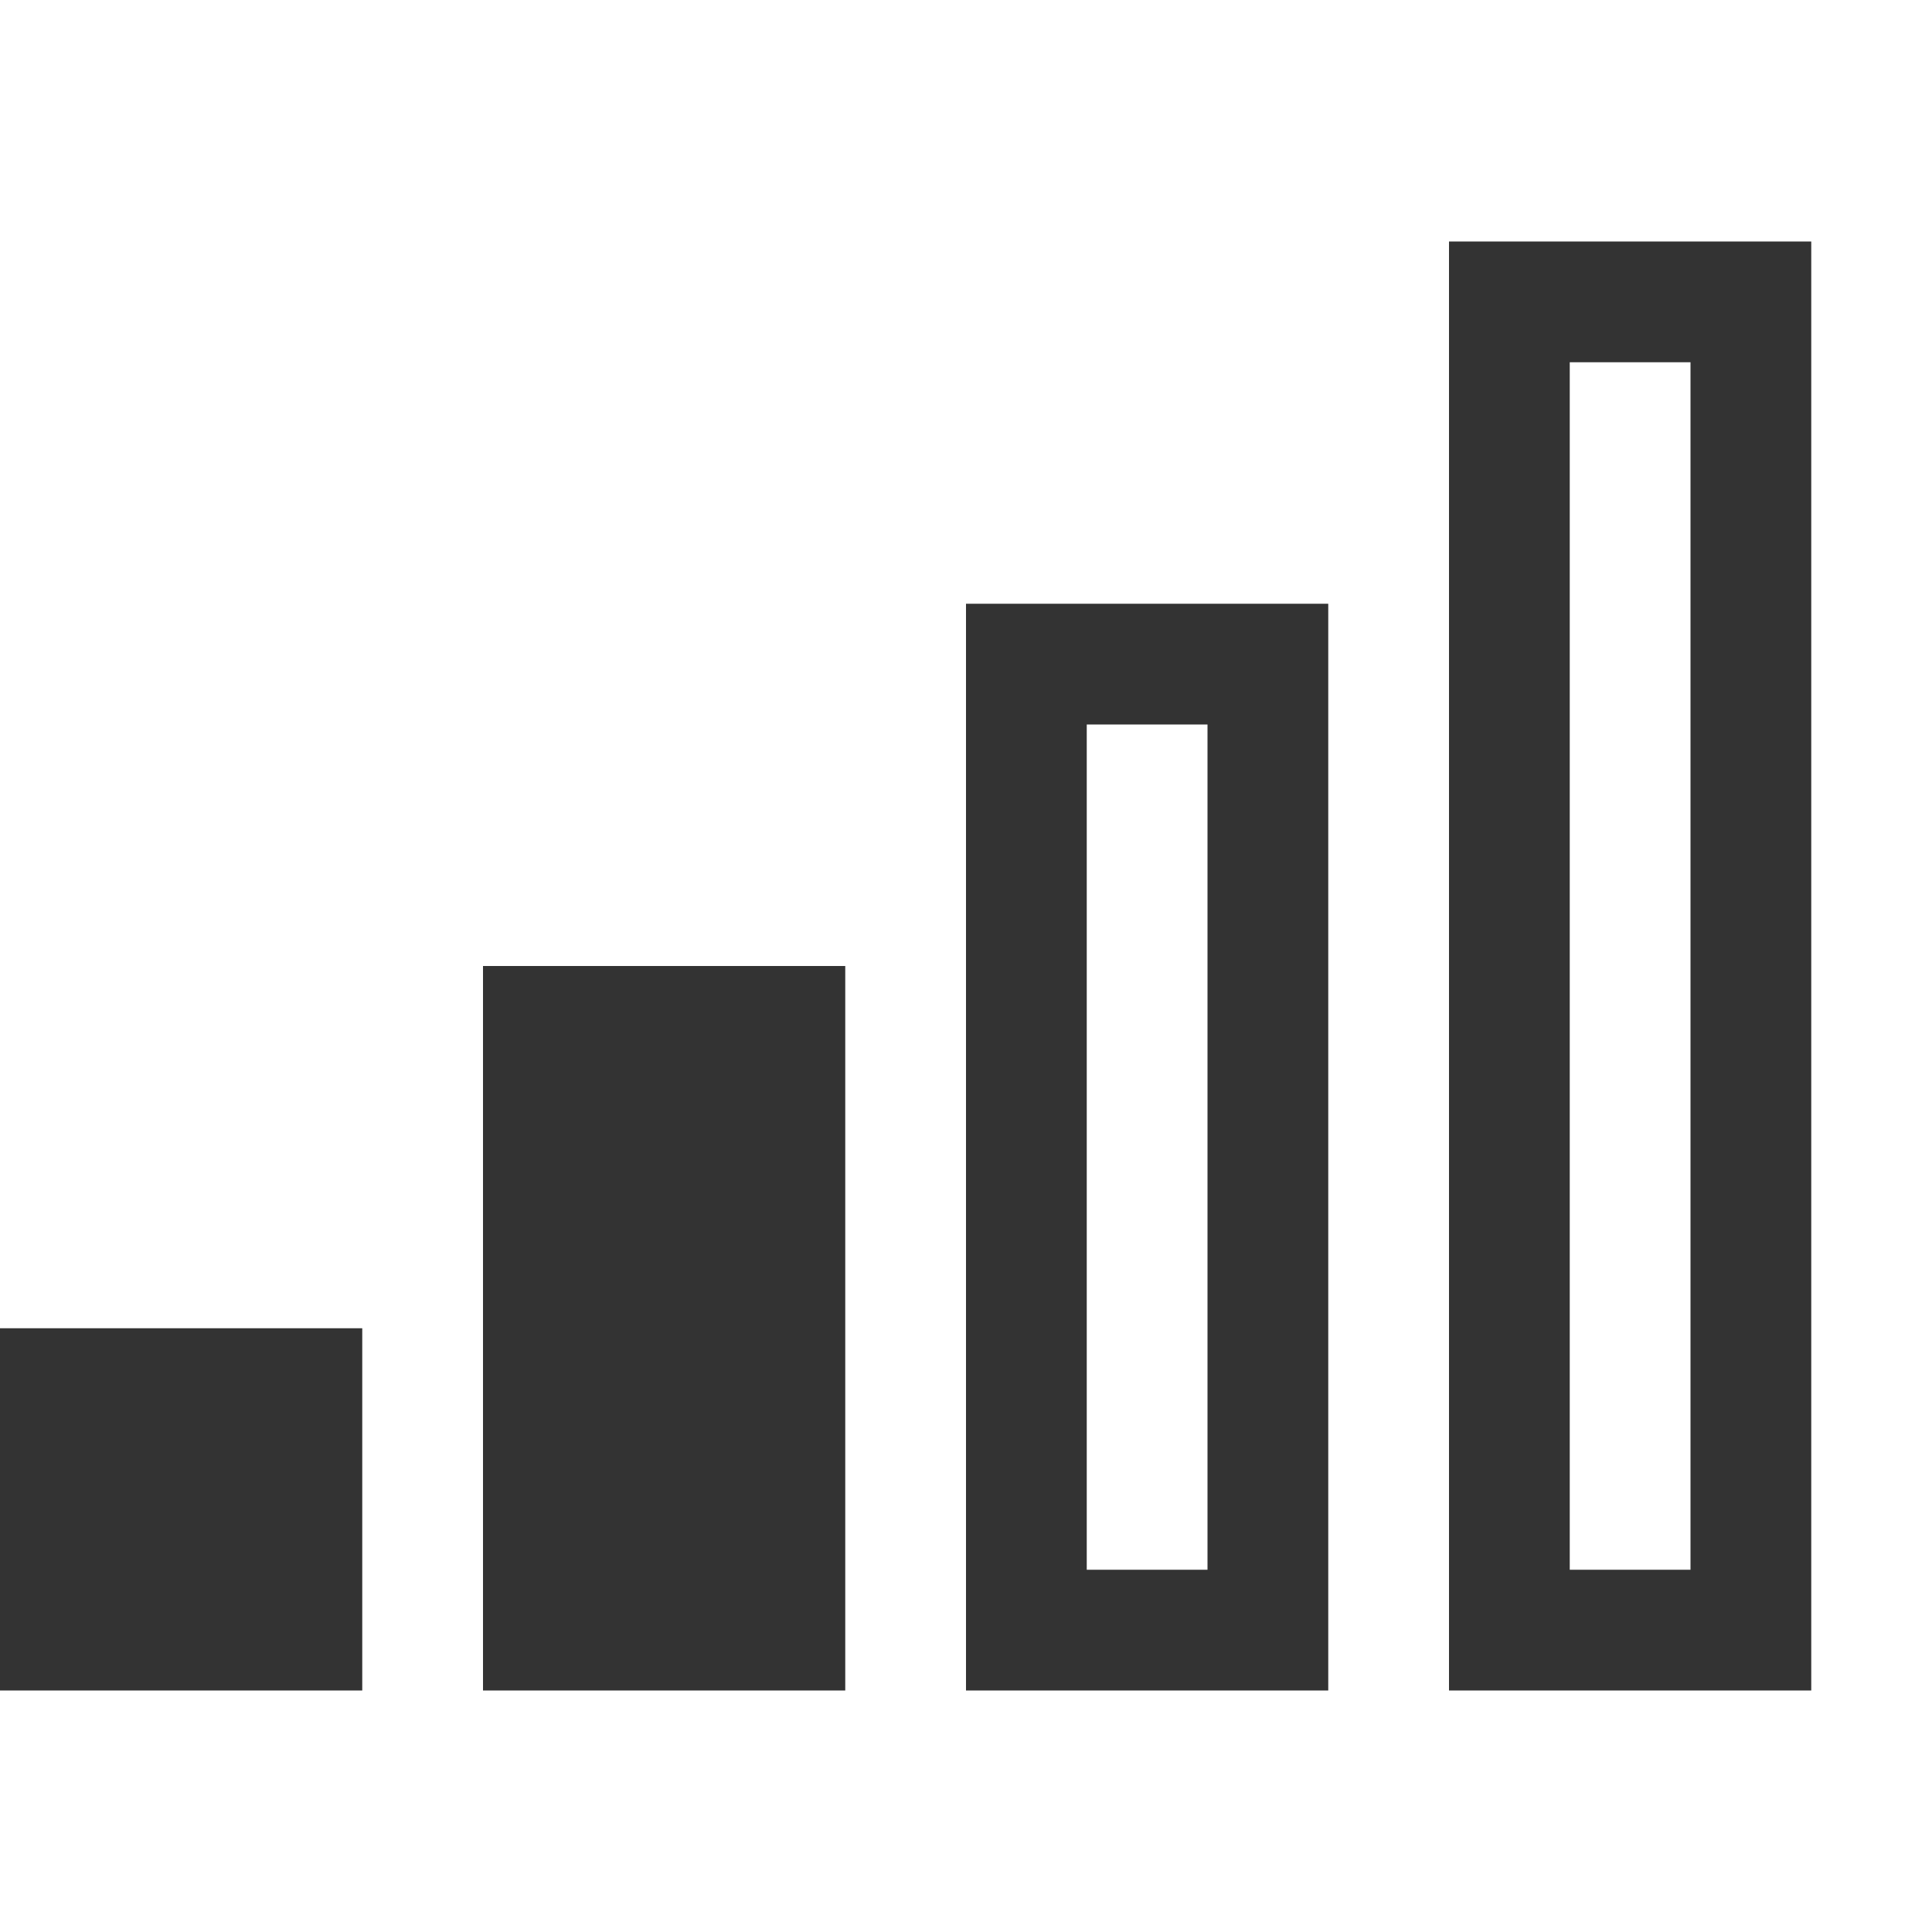 <svg width="16" height="16.001" version="1.1" xmlns="http://www.w3.org/2000/svg">
 <rect y="11" width="3" height="3" rx="0" ry="0" fill="#333333"/>
 <rect x="4" y="8" width="3" height="6" rx="0" ry="0" fill="#333333"/>
 <path d="m8 5v9h3v-9h-3zm1 1h1v7h-1v-7z" fill="#333333"/>
 <path d="m12 2v12h3v-12zm1 1h1v10h-1z" fill="#333333"/>
</svg>
